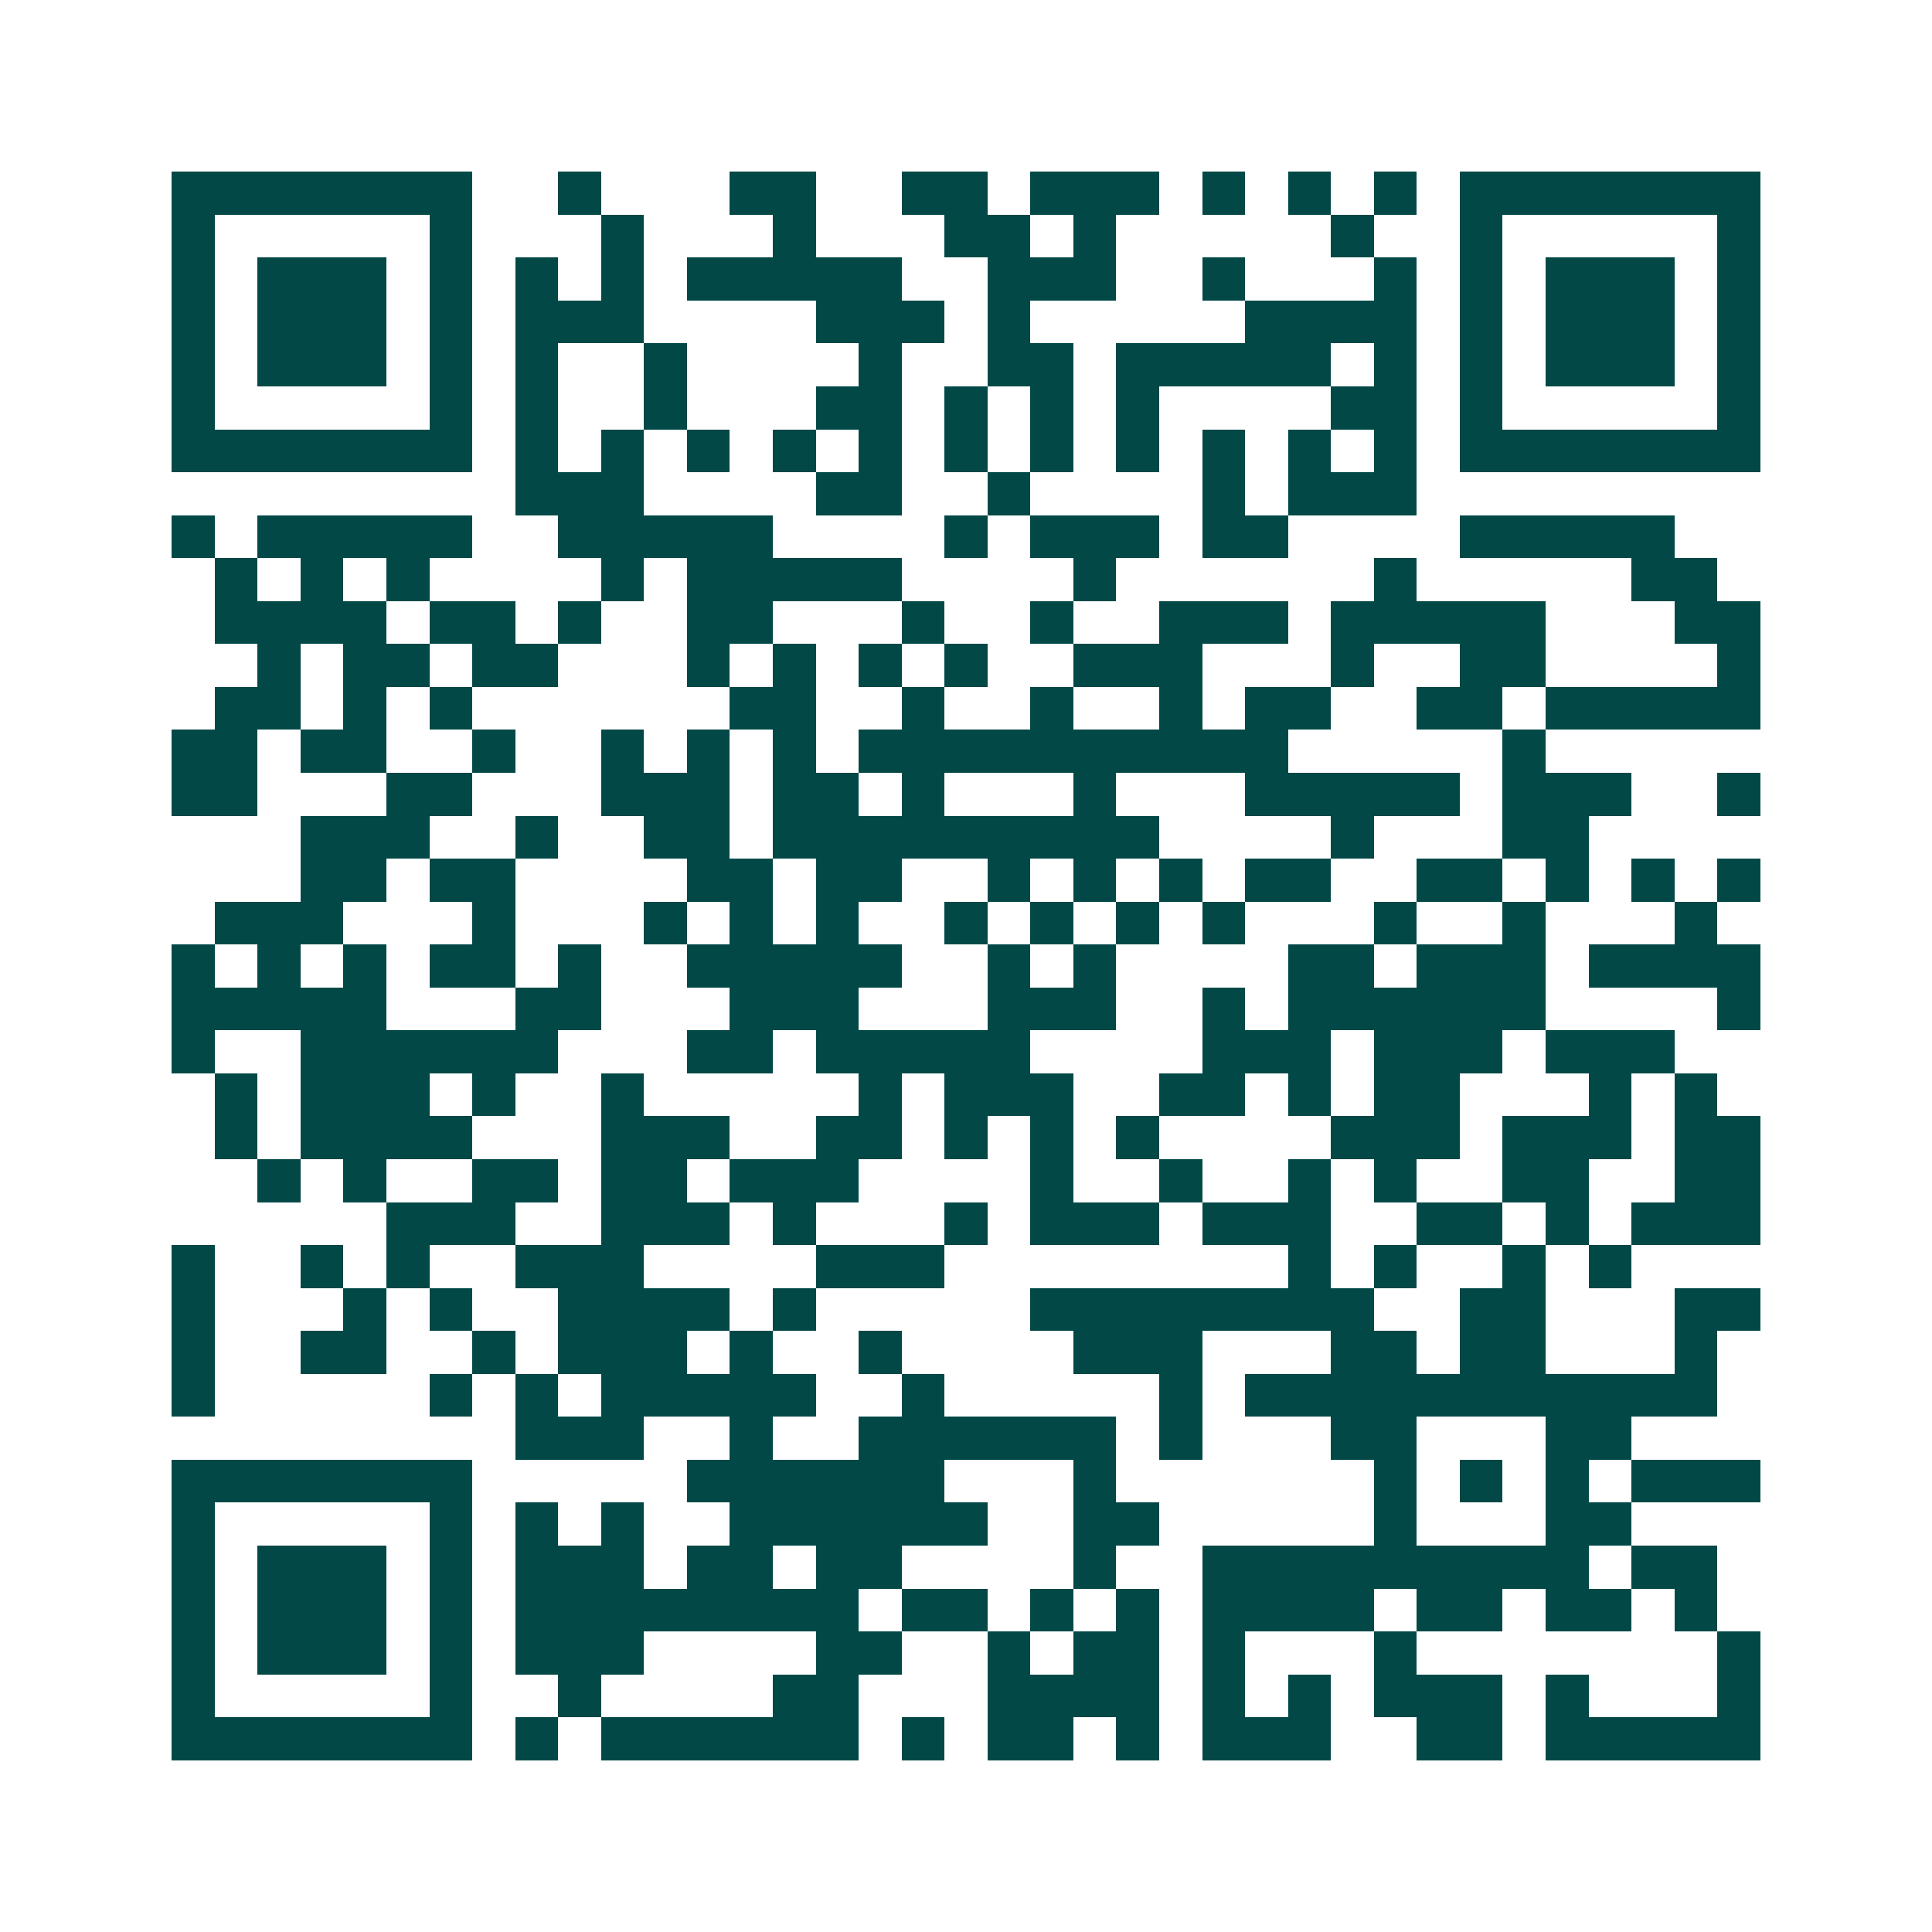 <svg xmlns="http://www.w3.org/2000/svg" width="200" height="200" viewBox="0 0 45 45" shape-rendering="crispEdges"><path fill="#ffffff" d="M0 0h45v45H0z"/><path stroke="#014847" d="M4 4.5h7m2 0h1m3 0h2m2 0h2m1 0h3m1 0h1m1 0h1m1 0h1m1 0h7M4 5.5h1m5 0h1m3 0h1m3 0h1m3 0h2m1 0h1m5 0h1m2 0h1m5 0h1M4 6.5h1m1 0h3m1 0h1m1 0h1m1 0h1m1 0h5m2 0h3m2 0h1m3 0h1m1 0h1m1 0h3m1 0h1M4 7.5h1m1 0h3m1 0h1m1 0h3m4 0h3m1 0h1m5 0h4m1 0h1m1 0h3m1 0h1M4 8.5h1m1 0h3m1 0h1m1 0h1m2 0h1m4 0h1m2 0h2m1 0h5m1 0h1m1 0h1m1 0h3m1 0h1M4 9.5h1m5 0h1m1 0h1m2 0h1m3 0h2m1 0h1m1 0h1m1 0h1m4 0h2m1 0h1m5 0h1M4 10.5h7m1 0h1m1 0h1m1 0h1m1 0h1m1 0h1m1 0h1m1 0h1m1 0h1m1 0h1m1 0h1m1 0h1m1 0h7M12 11.5h3m4 0h2m2 0h1m4 0h1m1 0h3M4 12.5h1m1 0h5m2 0h5m4 0h1m1 0h3m1 0h2m4 0h5M5 13.5h1m1 0h1m1 0h1m4 0h1m1 0h5m4 0h1m6 0h1m5 0h2M5 14.5h4m1 0h2m1 0h1m2 0h2m3 0h1m2 0h1m2 0h3m1 0h5m3 0h2M6 15.5h1m1 0h2m1 0h2m3 0h1m1 0h1m1 0h1m1 0h1m2 0h3m3 0h1m2 0h2m4 0h1M5 16.5h2m1 0h1m1 0h1m6 0h2m2 0h1m2 0h1m2 0h1m1 0h2m2 0h2m1 0h5M4 17.5h2m1 0h2m2 0h1m2 0h1m1 0h1m1 0h1m1 0h10m5 0h1M4 18.5h2m3 0h2m3 0h3m1 0h2m1 0h1m3 0h1m3 0h5m1 0h3m2 0h1M7 19.5h3m2 0h1m2 0h2m1 0h9m4 0h1m3 0h2M7 20.5h2m1 0h2m4 0h2m1 0h2m2 0h1m1 0h1m1 0h1m1 0h2m2 0h2m1 0h1m1 0h1m1 0h1M5 21.5h3m3 0h1m3 0h1m1 0h1m1 0h1m2 0h1m1 0h1m1 0h1m1 0h1m3 0h1m2 0h1m3 0h1M4 22.5h1m1 0h1m1 0h1m1 0h2m1 0h1m2 0h5m2 0h1m1 0h1m4 0h2m1 0h3m1 0h4M4 23.5h5m3 0h2m3 0h3m3 0h3m2 0h1m1 0h6m4 0h1M4 24.5h1m2 0h6m3 0h2m1 0h5m4 0h3m1 0h3m1 0h3M5 25.5h1m1 0h3m1 0h1m2 0h1m5 0h1m1 0h3m2 0h2m1 0h1m1 0h2m3 0h1m1 0h1M5 26.5h1m1 0h4m3 0h3m2 0h2m1 0h1m1 0h1m1 0h1m4 0h3m1 0h3m1 0h2M6 27.5h1m1 0h1m2 0h2m1 0h2m1 0h3m4 0h1m2 0h1m2 0h1m1 0h1m2 0h2m2 0h2M9 28.5h3m2 0h3m1 0h1m3 0h1m1 0h3m1 0h3m2 0h2m1 0h1m1 0h3M4 29.5h1m2 0h1m1 0h1m2 0h3m4 0h3m8 0h1m1 0h1m2 0h1m1 0h1M4 30.5h1m3 0h1m1 0h1m2 0h4m1 0h1m5 0h8m2 0h2m3 0h2M4 31.5h1m2 0h2m2 0h1m1 0h3m1 0h1m2 0h1m4 0h3m3 0h2m1 0h2m3 0h1M4 32.5h1m5 0h1m1 0h1m1 0h5m2 0h1m5 0h1m1 0h11M12 33.5h3m2 0h1m2 0h6m1 0h1m3 0h2m3 0h2M4 34.5h7m5 0h6m3 0h1m6 0h1m1 0h1m1 0h1m1 0h3M4 35.5h1m5 0h1m1 0h1m1 0h1m2 0h6m2 0h2m5 0h1m3 0h2M4 36.5h1m1 0h3m1 0h1m1 0h3m1 0h2m1 0h2m4 0h1m2 0h9m1 0h2M4 37.5h1m1 0h3m1 0h1m1 0h8m1 0h2m1 0h1m1 0h1m1 0h4m1 0h2m1 0h2m1 0h1M4 38.5h1m1 0h3m1 0h1m1 0h3m4 0h2m2 0h1m1 0h2m1 0h1m3 0h1m7 0h1M4 39.5h1m5 0h1m2 0h1m4 0h2m3 0h4m1 0h1m1 0h1m1 0h3m1 0h1m3 0h1M4 40.5h7m1 0h1m1 0h6m1 0h1m1 0h2m1 0h1m1 0h3m2 0h2m1 0h5"/></svg>
